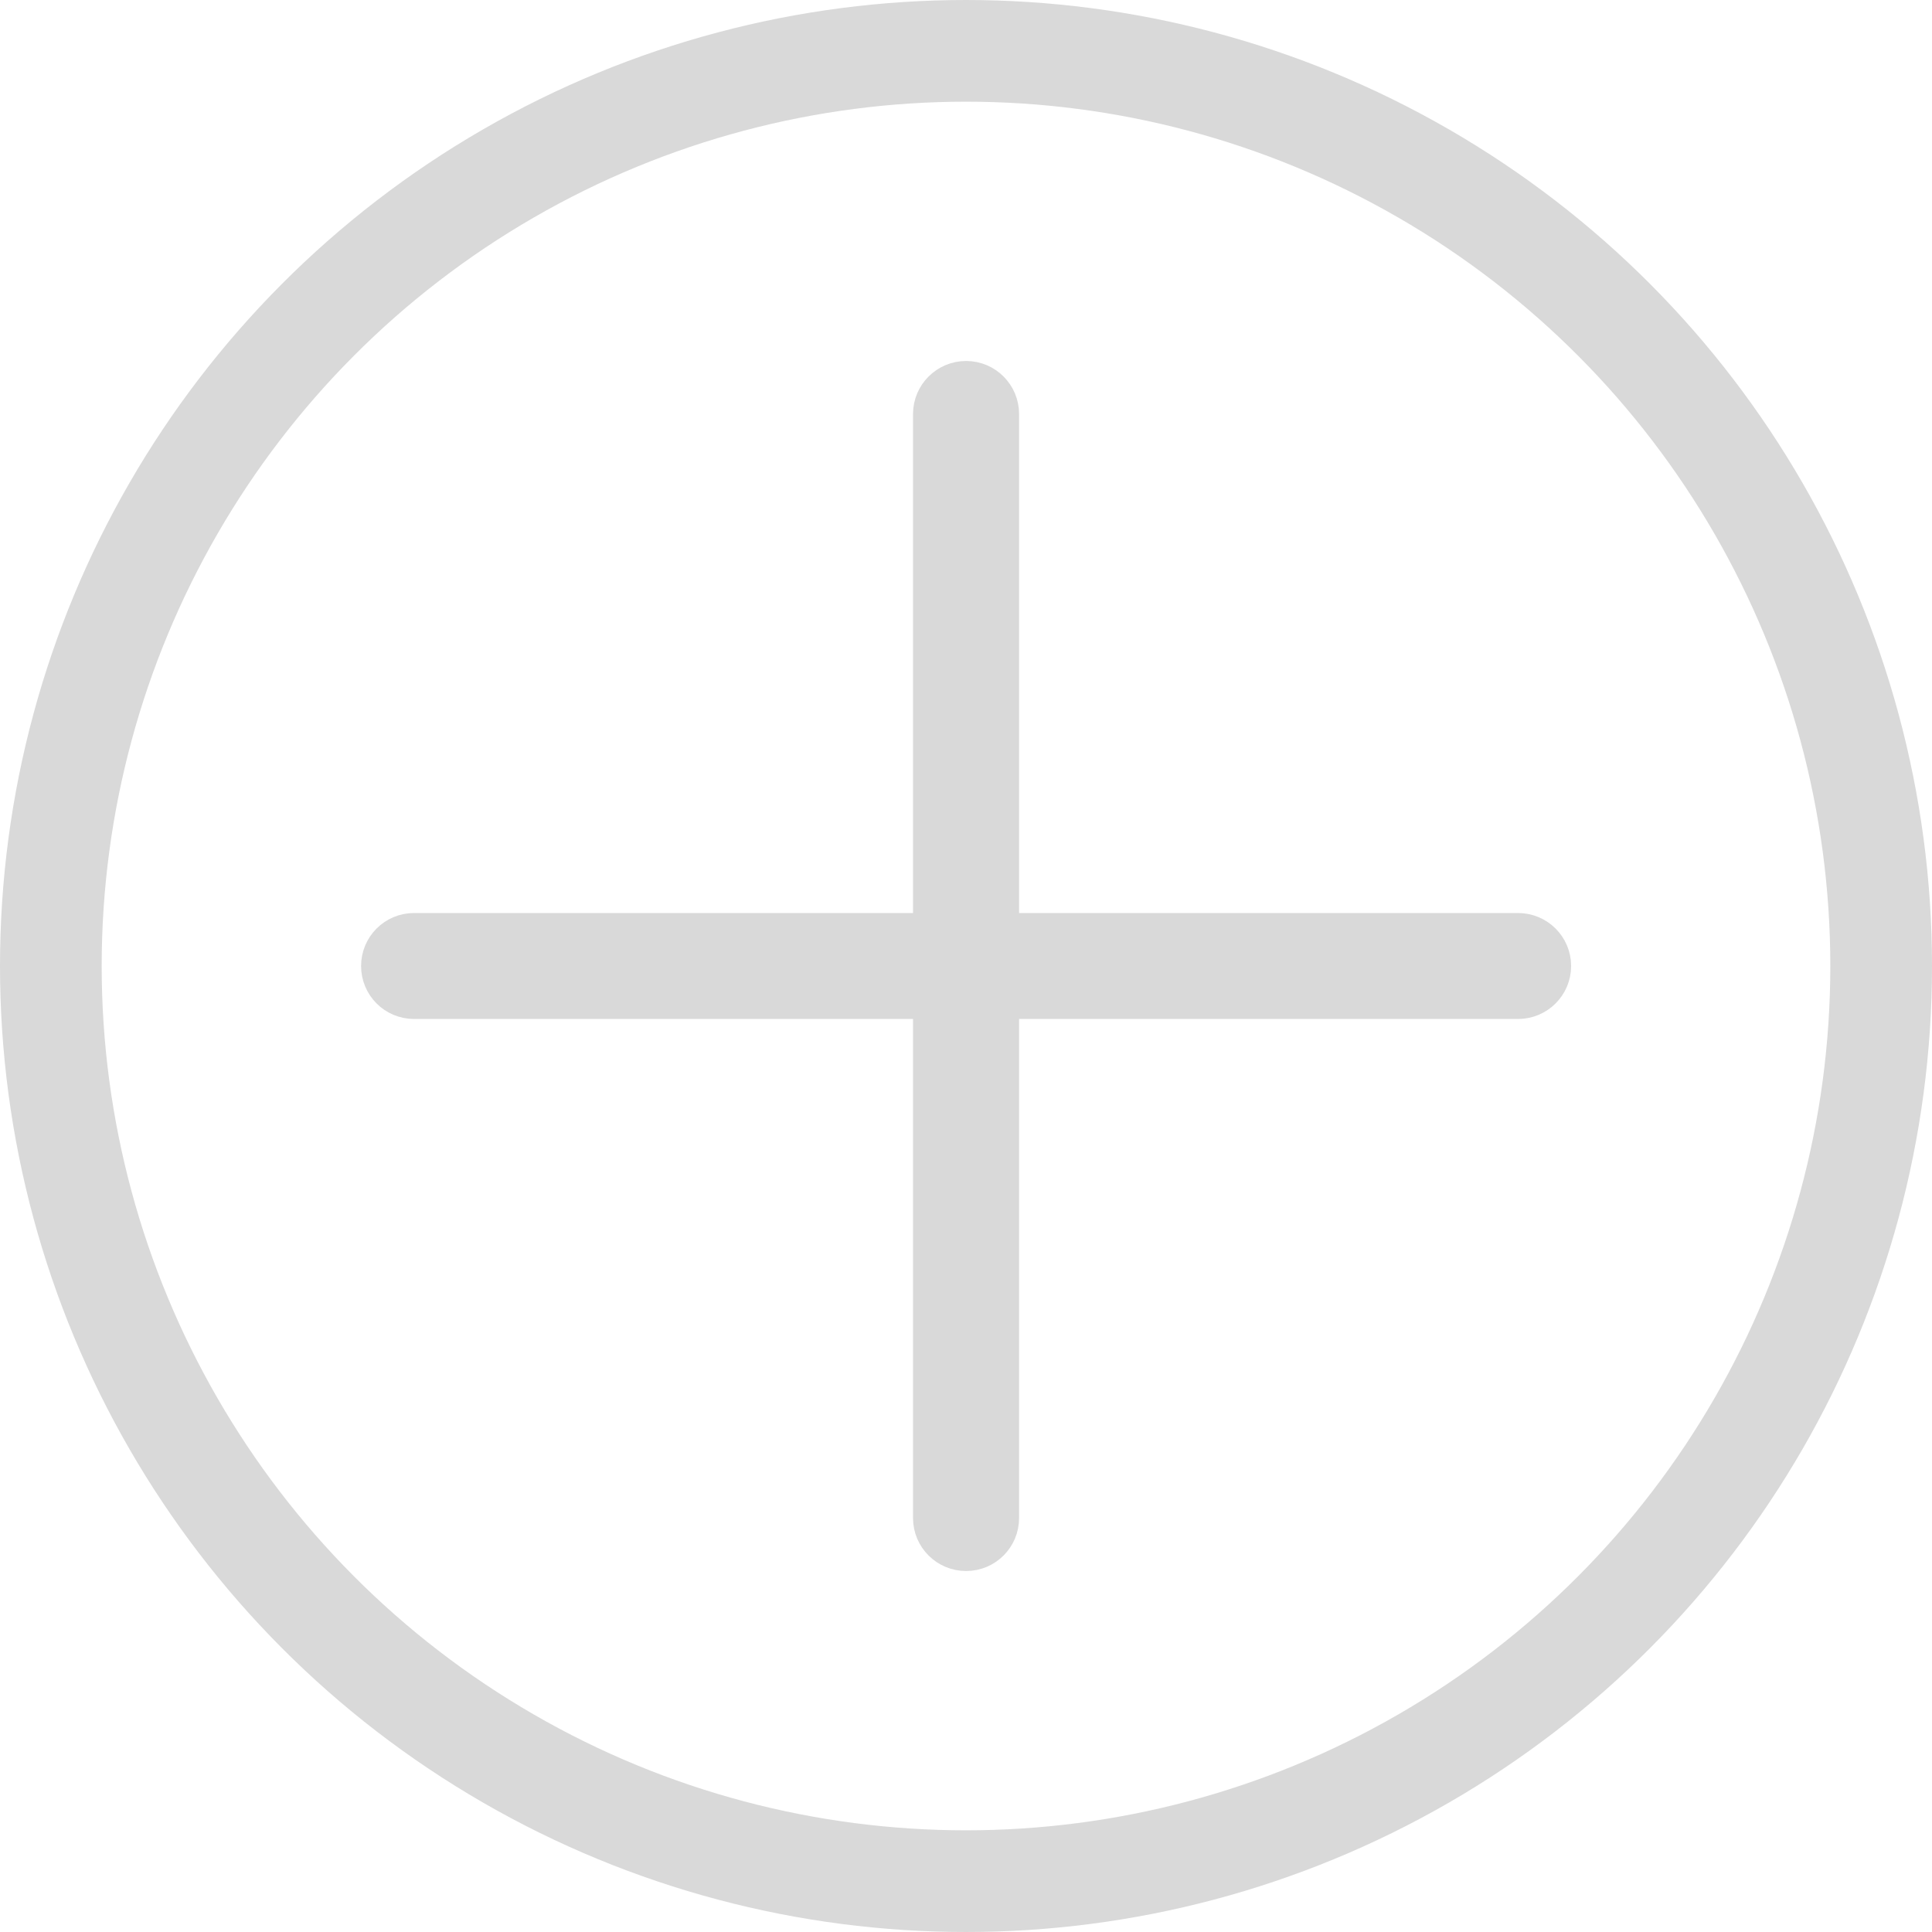 <?xml version="1.0" encoding="UTF-8"?> <svg xmlns="http://www.w3.org/2000/svg" width="19" height="19" viewBox="0 0 19 19" fill="none"><circle cx="9.5" cy="9.5" r="9" stroke="#D9D9D9"></circle><path d="M3.801 9.5C3.801 9.35 3.922 9.229 4.072 9.229H14.929C15.079 9.229 15.201 9.35 15.201 9.5C15.201 9.65 15.079 9.771 14.929 9.771H4.072C3.922 9.771 3.801 9.65 3.801 9.5Z" fill="#D9D9D9"></path><path d="M9.501 15.2C9.351 15.2 9.229 15.079 9.229 14.929V4.071C9.229 3.922 9.351 3.8 9.501 3.8C9.651 3.8 9.772 3.922 9.772 4.071V14.929C9.772 15.079 9.651 15.2 9.501 15.2Z" fill="#D9D9D9"></path><path d="M3.801 9.5C3.801 9.35 3.922 9.229 4.072 9.229H14.929C15.079 9.229 15.201 9.35 15.201 9.5C15.201 9.65 15.079 9.771 14.929 9.771H4.072C3.922 9.771 3.801 9.65 3.801 9.5Z" stroke="#D9D9D9" stroke-width="0.5"></path><path d="M9.501 15.2C9.351 15.2 9.229 15.079 9.229 14.929V4.071C9.229 3.922 9.351 3.8 9.501 3.8C9.651 3.8 9.772 3.922 9.772 4.071V14.929C9.772 15.079 9.651 15.2 9.501 15.2Z" stroke="#D9D9D9" stroke-width="0.5"></path></svg> 